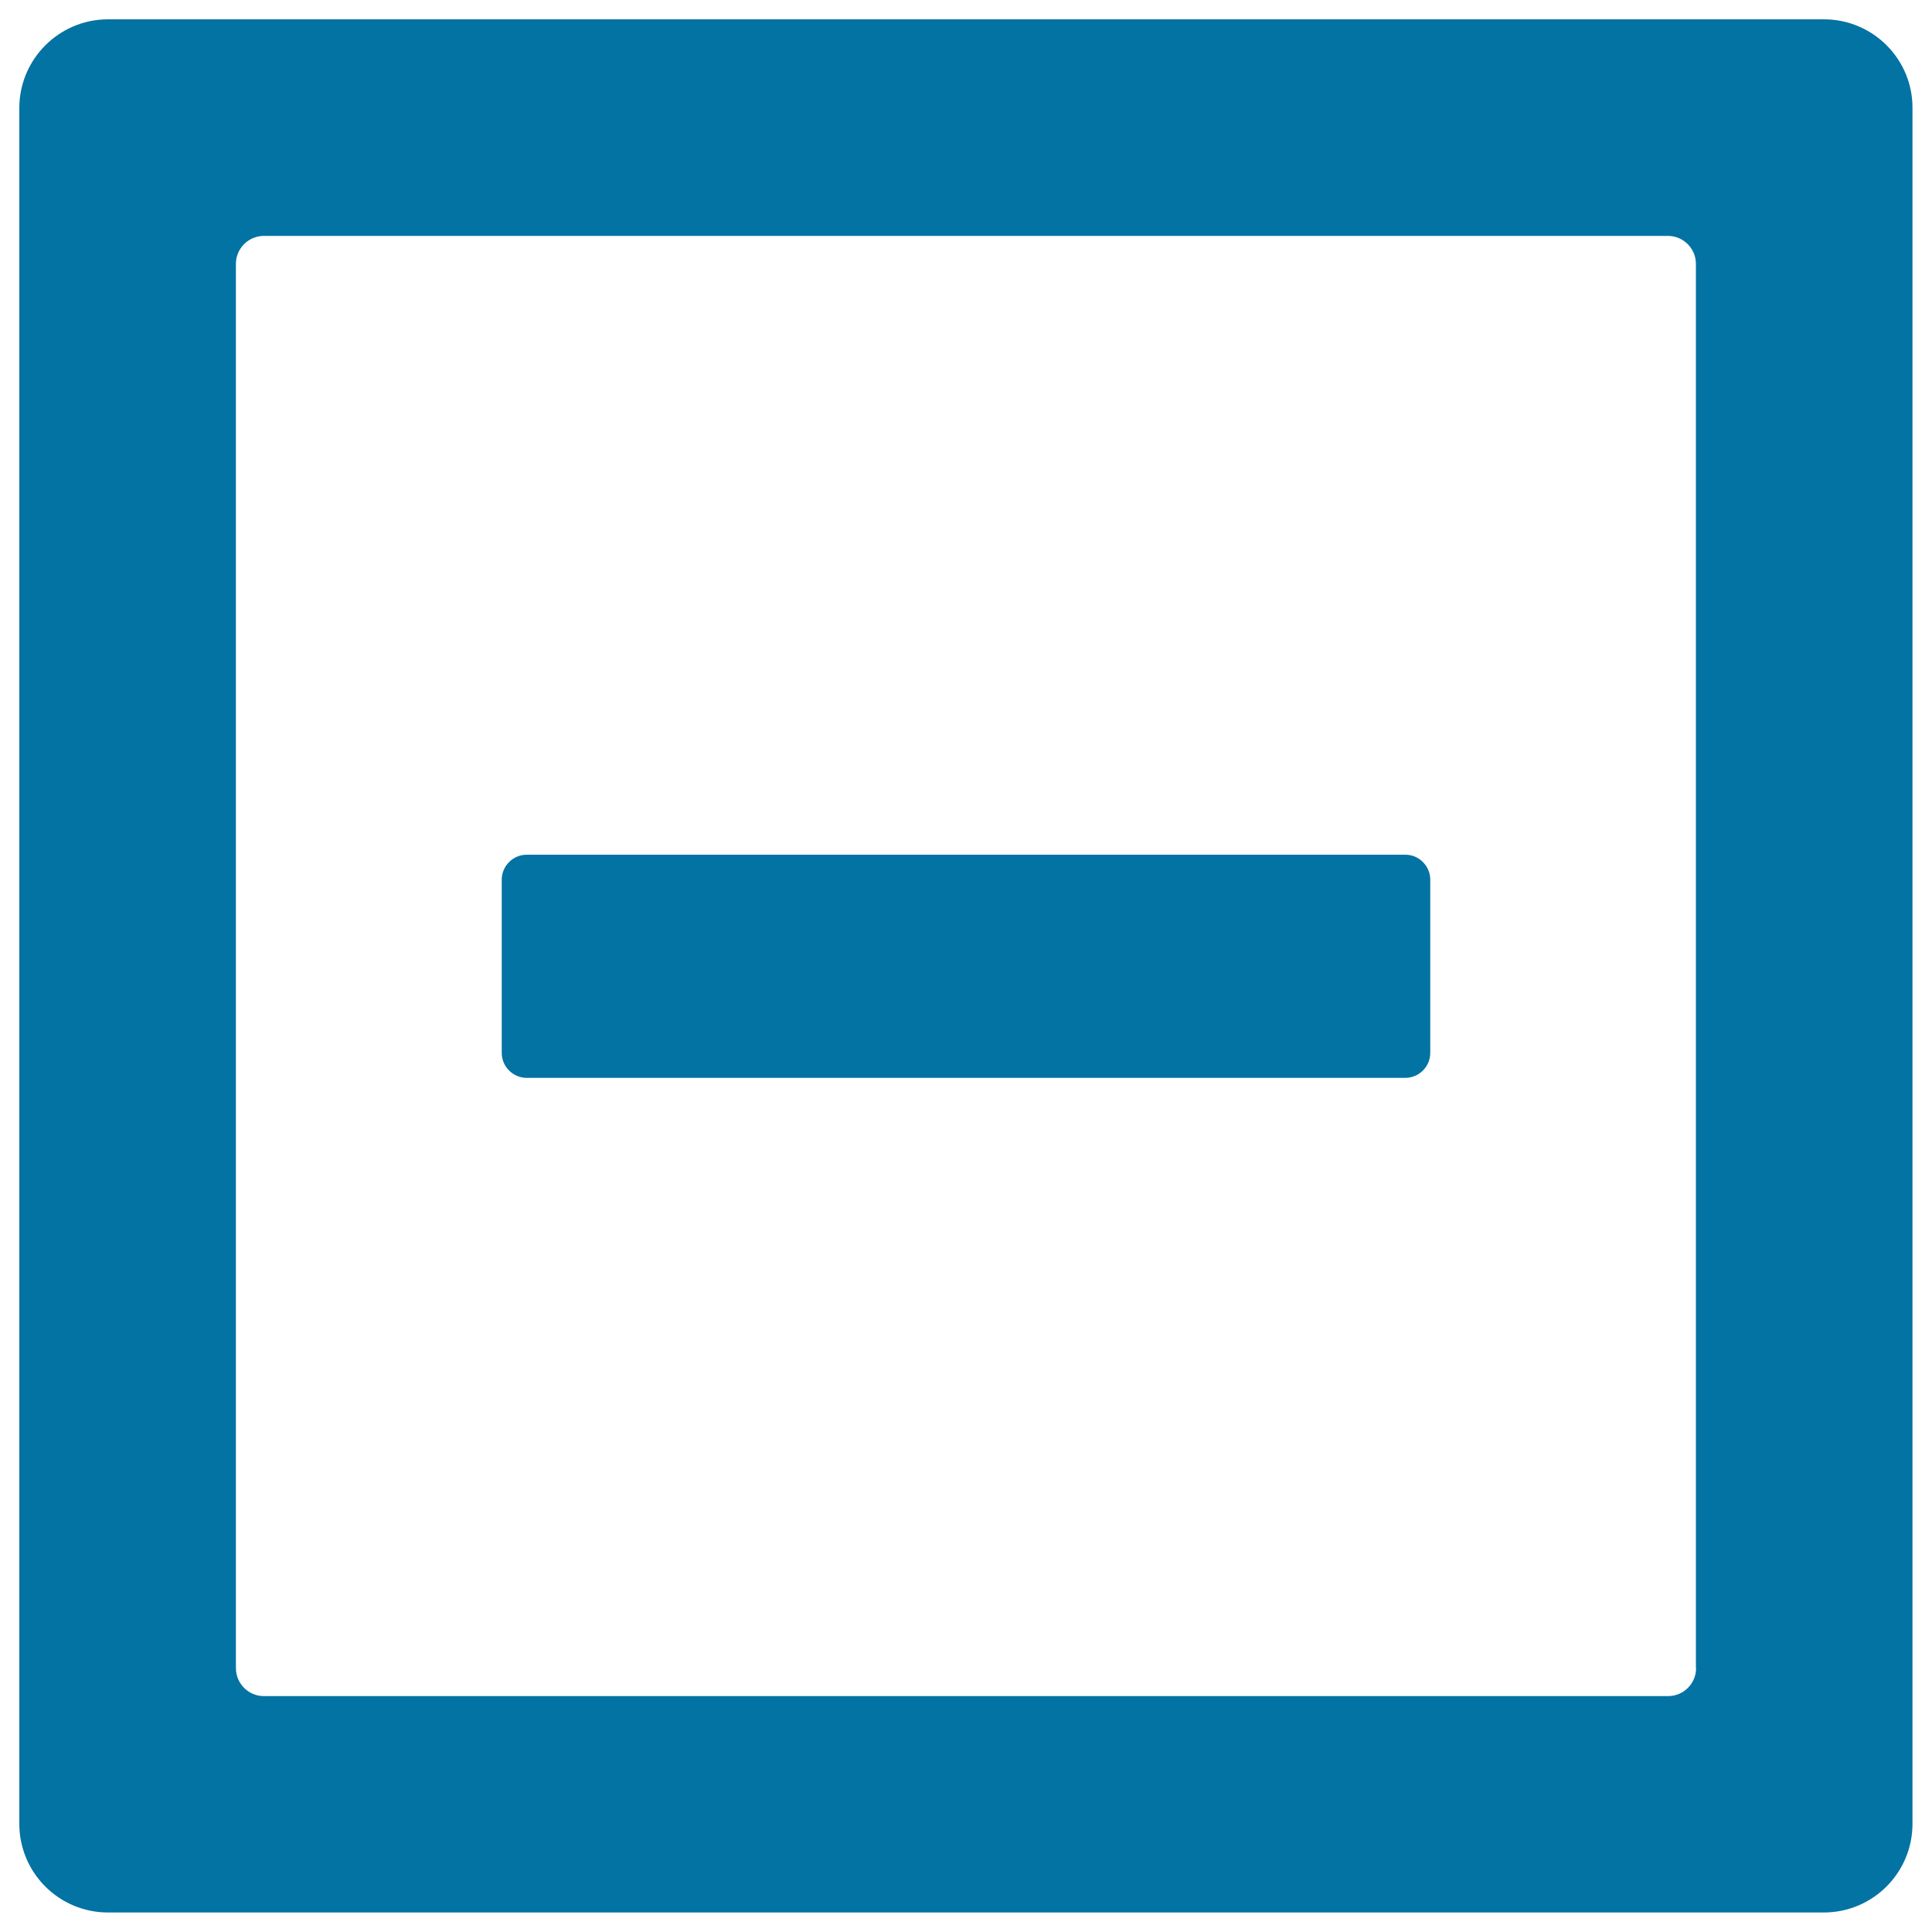 <svg xmlns="http://www.w3.org/2000/svg" viewBox="0 0 1000 1000" style="fill:#0273a2">
<title>Square Reduction SVG icon</title>
<path d="M944.1,10H55.9C30.6,10,10,30.6,10,55.9v888.1c0,25.4,20.6,45.9,45.9,45.9h888.1c25.4,0,45.9-20.6,45.9-45.9V55.9C990,30.6,969.4,10,944.1,10z M877.9,863.4L877.9,863.4c0,8-6.5,14.5-14.5,14.5H136.6c-8,0-14.5-6.5-14.5-14.5V136.6c0-8,6.5-14.5,14.5-14.5h726.7c8,0,14.5,6.5,14.5,14.5V863.4z"/><path d="M727.4,442.4H272.6c-3.3,0-6.6,1.3-9.1,3.8c-2.5,2.5-3.8,5.8-3.8,9.1v89.7c0,3.3,1.3,6.6,3.8,9.1c2.5,2.5,5.8,3.8,9.1,3.8h454.8c3.3,0,6.6-1.3,9.1-3.8s3.8-5.8,3.8-9.1h0v-89.7c0-3.3-1.3-6.6-3.8-9.1C733.9,443.6,730.7,442.4,727.4,442.4z"/>
</svg>